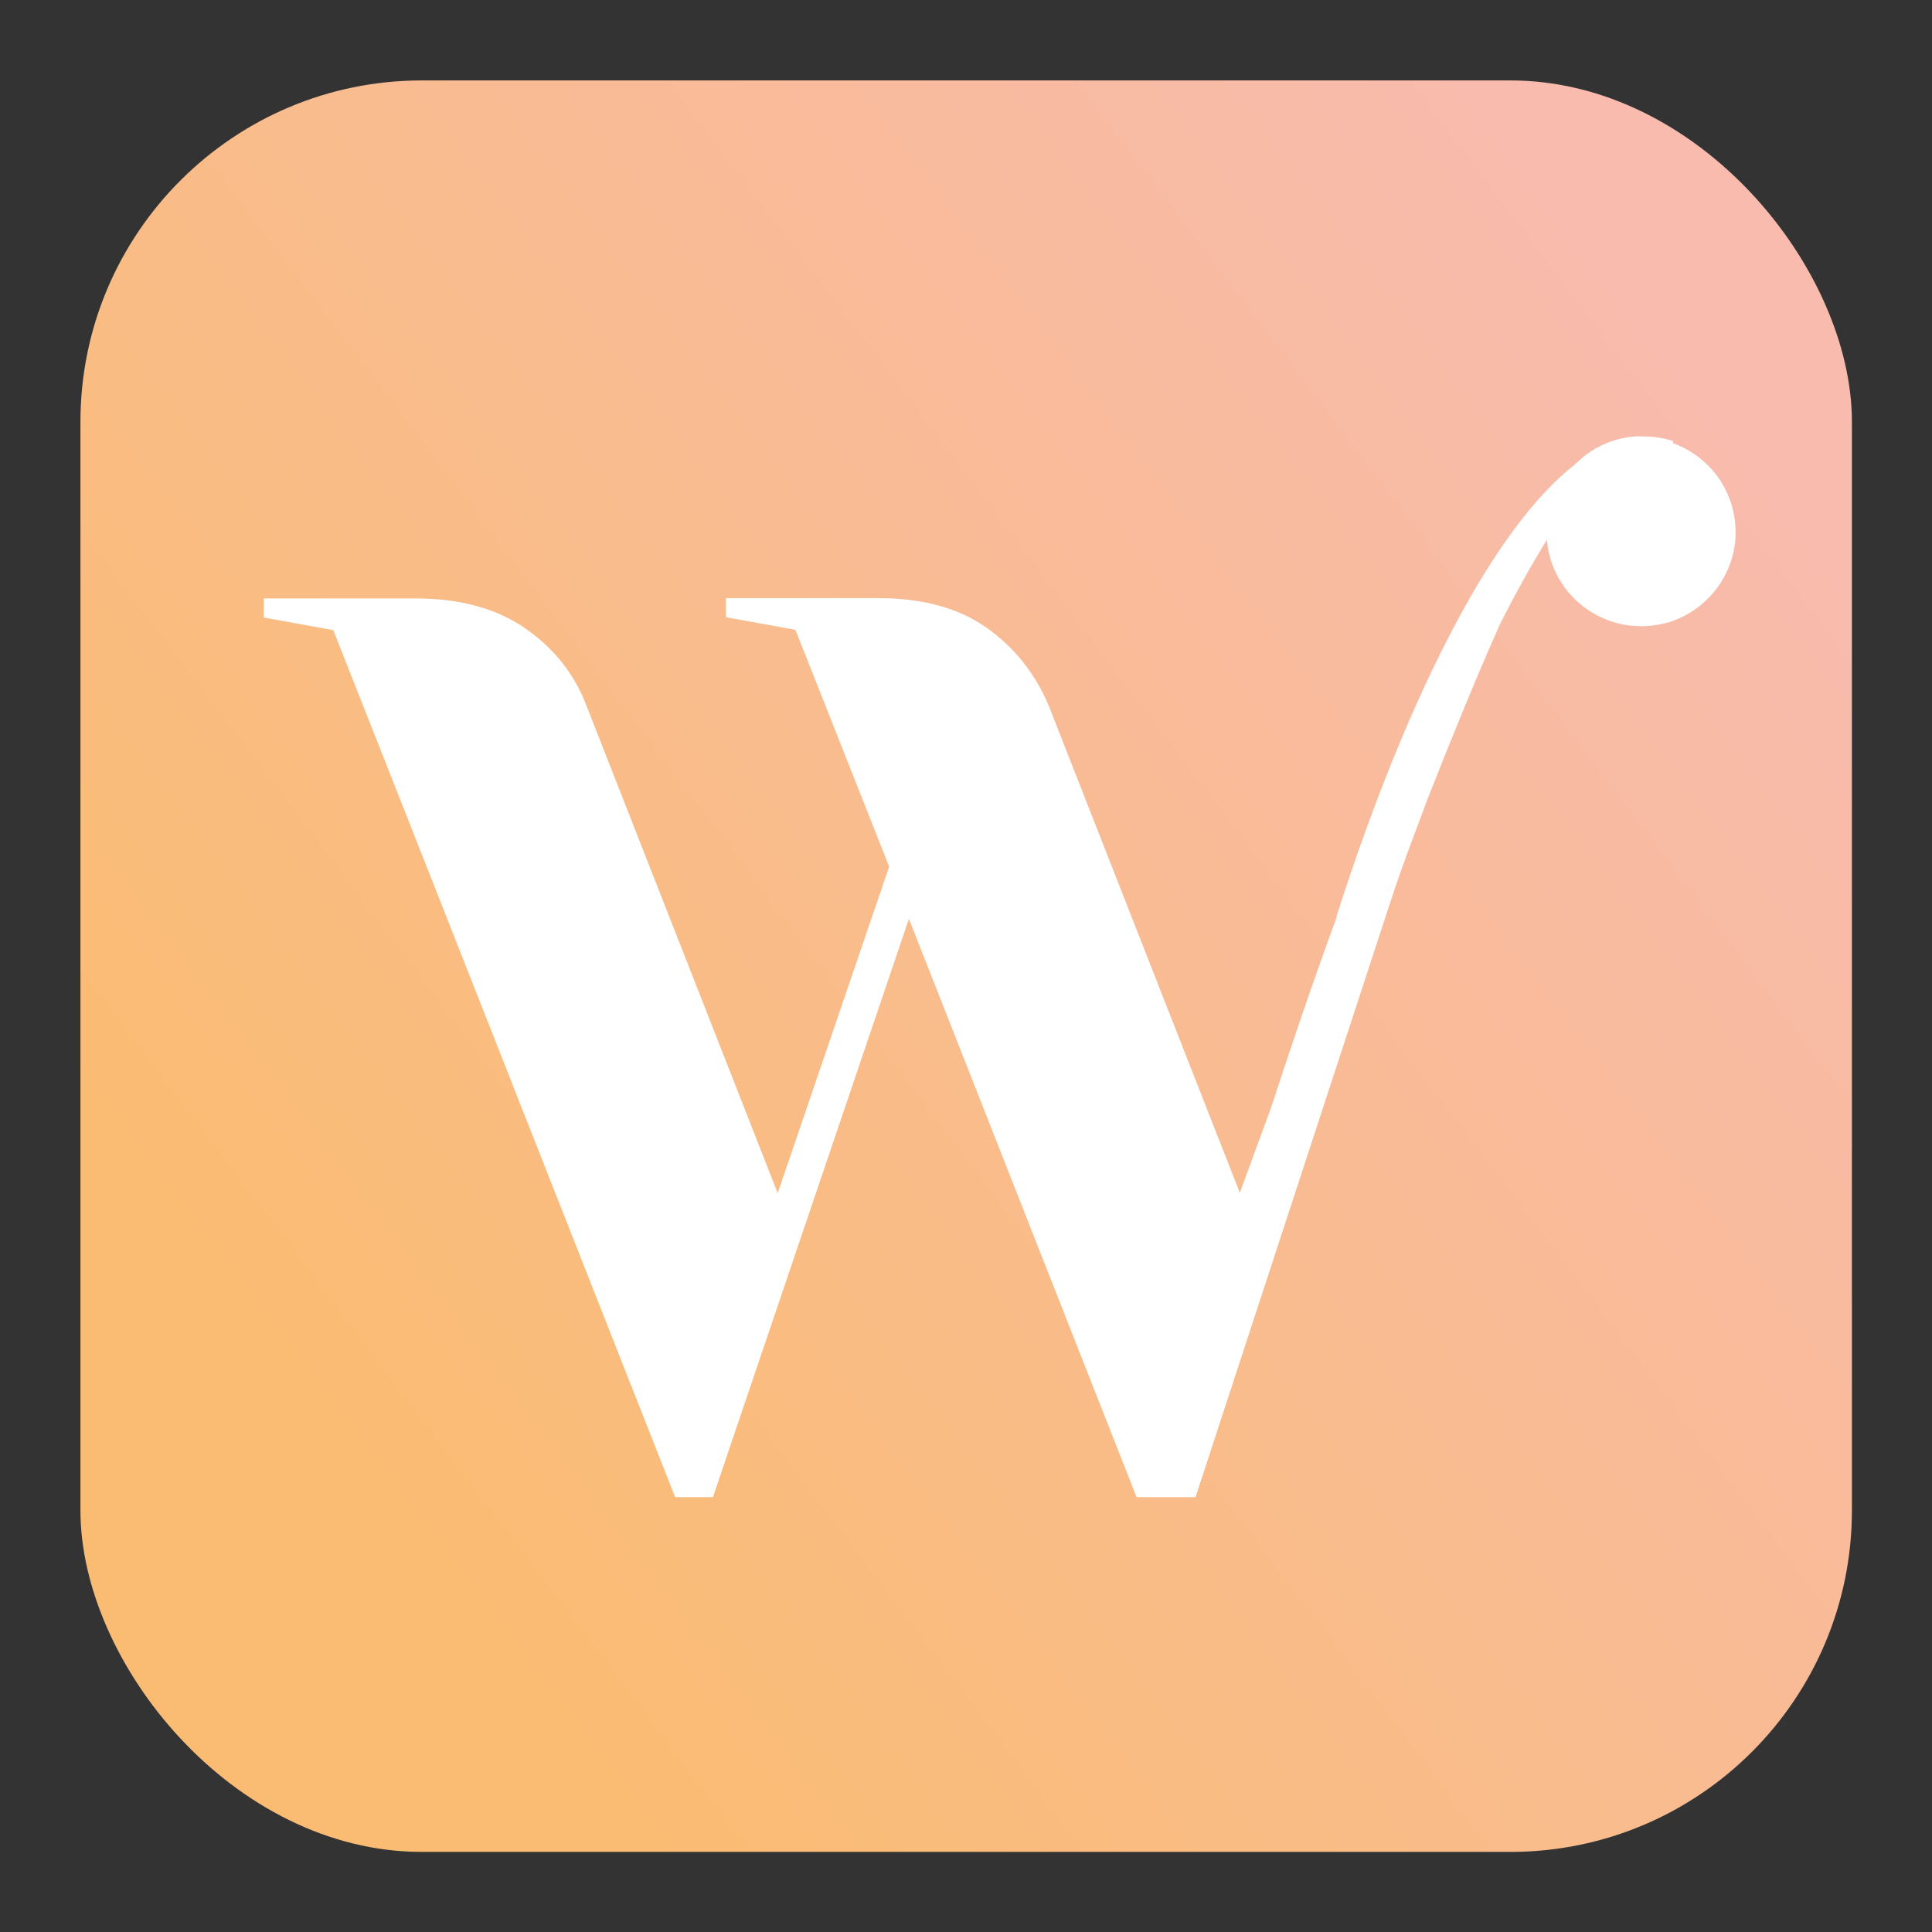 <?xml version="1.0" encoding="UTF-8"?>
<svg id="Calque_1" data-name="Calque 1" xmlns="http://www.w3.org/2000/svg" xmlns:xlink="http://www.w3.org/1999/xlink" viewBox="0 0 56.69 56.69">
  <rect x="0" y="0" width="56.69" height="56.69" fill="#333333" stroke="none"/>
  <defs>
    <style>
      .cls-1 {
        fill: #fff;
      }

      .cls-2 {
        fill: url(#Dégradé_WM);
      }
    </style>
    <linearGradient id="Dégradé_WM" data-name="Dégradé WM" x1="50.16" y1="11.8" x2="10.08" y2="42.2" gradientUnits="userSpaceOnUse">
      <stop offset="0" stop-color="#f8bbad"/>
      <stop offset="1" stop-color="#fabc73"/>
    </linearGradient>
  </defs>
  <rect class="cls-2" x="2.36" y="2.36" width="51.98" height="51.98" rx="10.02" ry="10.02"/>
  <path class="cls-1" d="M49.1,12.96s-.02-.02-.04-.03c-.16-.05-.31-.08-.47-.1-.07-.01-.15-.02-.22-.02-.02,0-.04,0-.06,0-.13,0-.25-.02-.38,0-.53.05-1,.24-1.4.54-.11.09-.22.18-.32.28-1.19.93-2.36,2.55-3.47,4.62-1.27,2.37-2.46,5.33-3.5,8.56,0-.01-.01.04-.03.13-.69,1.89-1.33,3.77-1.91,5.55l-.92,2.51-5.61-14.3c-.4-.94-1-1.7-1.82-2.28-.82-.58-1.88-.87-3.19-.87h-4.46v.56l2.04.37,2.58,6.52.17.43-2.12,6.21-1.15,3.37-5.61-14.3c-.35-.92-.94-1.67-1.78-2.26-.84-.59-1.92-.89-3.23-.89h-4.46v.56l2.04.37,3.11,7.88,6.92,17.56h1.11l.74-2.19,1.8-5.31,3.21-9.47,6.68,16.97h1.73l5.69-17.38c.22-.69.47-1.37.72-2.04.14-.37.28-.75.42-1.12.73-1.85,1.41-3.52,2.11-5.09.42-.83.87-1.65,1.37-2.46.14,1.69,1.78,2.89,3.5,2.44,1.11-.3,1.95-1.31,2.03-2.46.09-1.32-.72-2.42-1.84-2.82Z"/>
</svg>